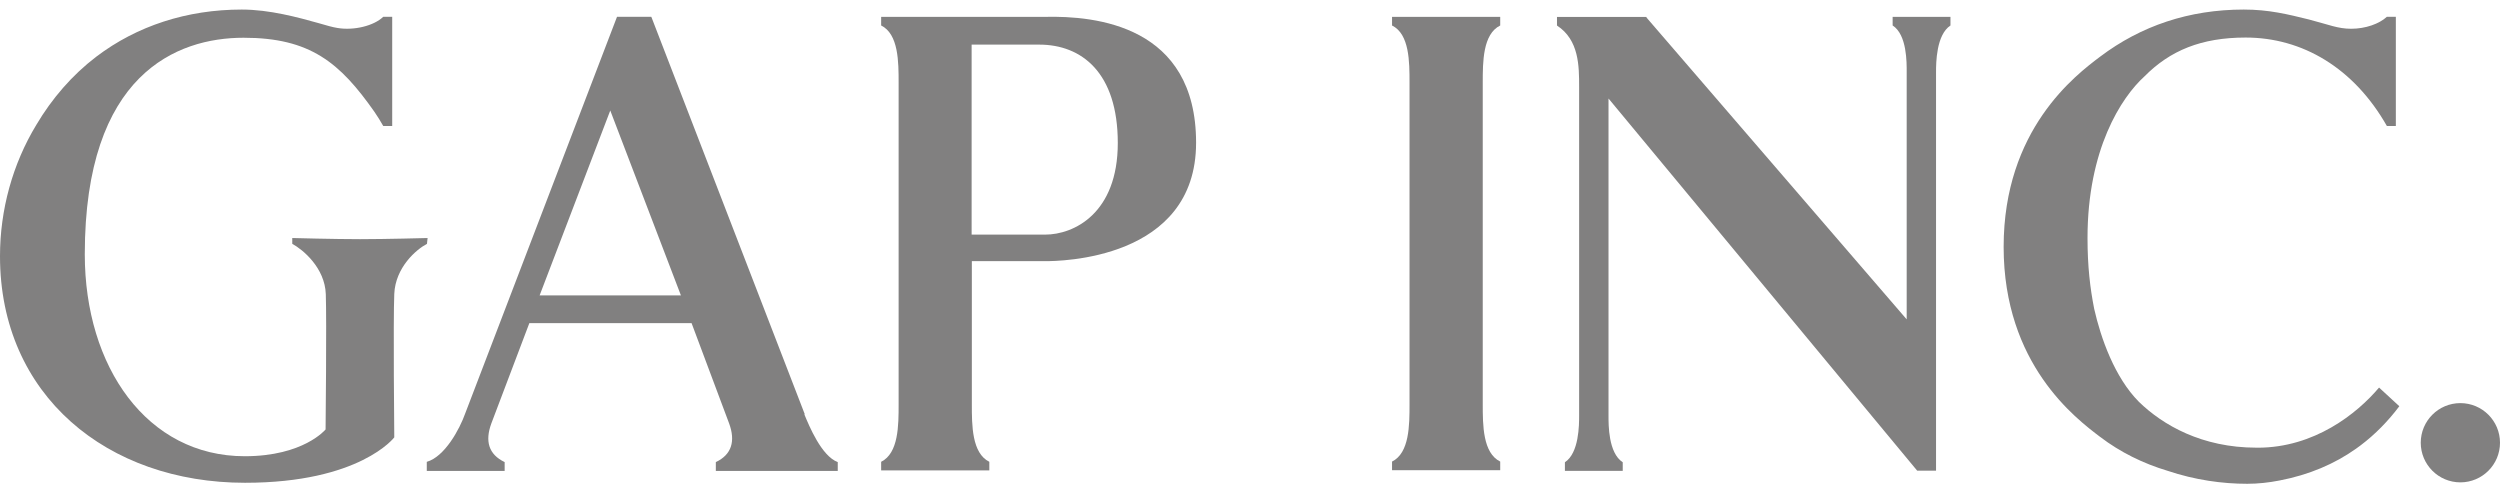 <?xml version="1.0" encoding="UTF-8"?>
<svg xmlns="http://www.w3.org/2000/svg" width="163" height="32" viewBox="0 0 163 32" fill="none">
  <g clip-path="url(#clip0_195_75)">
    <path fill-rule="evenodd" clip-rule="evenodd" d="M160.416 26.283C158.989 26.283 157.833 27.441 157.833 28.866C157.833 30.292 158.991 31.45 160.416 31.45C161.842 31.45 163 30.292 163 28.866C163 27.441 161.842 26.283 160.416 26.283Z" fill="#818080"></path>
    <path fill-rule="evenodd" clip-rule="evenodd" d="M123.402 1.662C124.343 2.27 124.316 4.096 124.316 4.69V20.823L107.368 1.163L107.337 1.103H101.515V1.665C102.959 2.607 102.959 4.311 102.959 5.663V27.1C102.959 27.693 102.959 29.532 102.032 30.139V30.701H105.802V30.139C104.86 29.531 104.875 27.692 104.875 27.1V6.423L124.999 30.687H126.23V4.69C126.23 4.098 126.243 2.27 127.17 1.662V1.1H123.4V1.662H123.402Z" fill="#818080"></path>
    <path fill-rule="evenodd" clip-rule="evenodd" d="M90.761 1.662C91.901 2.224 91.901 4.036 91.901 5.39V26.356C91.901 27.708 91.901 29.532 90.761 30.095V30.657H97.814V30.095C96.675 29.532 96.675 27.709 96.675 26.356V5.39C96.675 4.038 96.675 2.224 97.814 1.662V1.1H90.761V1.662Z" fill="#818080"></path>
    <path fill-rule="evenodd" clip-rule="evenodd" d="M147.2 29.188C147.187 29.188 147.176 29.188 147.165 29.188C147.15 29.188 147.135 29.188 147.119 29.188C143.569 29.187 141.025 27.723 139.454 26.196C137.875 24.604 136.974 22.053 136.541 20.136C136.274 18.787 136.106 17.363 136.106 15.522C136.106 9.741 138.303 6.355 139.822 4.978C141.488 3.296 143.524 2.448 146.416 2.448C150.109 2.448 153.469 4.423 155.625 8.216H156.209V1.094H155.625C155.128 1.555 154.231 1.875 153.295 1.875C152.426 1.875 151.857 1.612 150.541 1.27C149.148 0.926 147.913 0.623 146.293 0.623C142.721 0.623 139.59 1.687 136.93 3.693C135.334 4.895 130.637 8.436 130.637 16.096C130.637 23.755 135.349 27.287 136.93 28.487C138.251 29.489 139.731 30.218 141.328 30.697C143.121 31.299 144.902 31.543 146.52 31.543C147.227 31.543 147.928 31.464 148.607 31.332C150.565 30.959 152.215 30.243 153.606 29.26C153.717 29.183 153.819 29.108 153.913 29.036C154.876 28.309 155.71 27.45 156.436 26.486L155.115 25.269C153.675 26.974 150.89 29.19 147.2 29.19V29.188ZM155.566 8.109C155.545 8.073 155.535 8.054 155.566 8.109Z" fill="#818080"></path>
    <path fill-rule="evenodd" clip-rule="evenodd" d="M68.137 1.099H57.451V1.661C58.59 2.224 58.59 4.048 58.59 5.401V26.37C58.59 27.722 58.59 29.547 57.451 30.109V30.671H64.504V30.109C63.364 29.547 63.364 27.722 63.364 26.37V17.028H68.151C69.033 17.028 77.985 16.968 77.985 9.306C77.985 1.645 71.42 1.024 68.137 1.099ZM68.137 15.295H63.35V2.909H67.757C70.524 2.909 72.88 4.733 72.88 9.323C72.88 13.912 70.022 15.297 68.137 15.297V15.295Z" fill="#818080"></path>
    <path fill-rule="evenodd" clip-rule="evenodd" d="M52.45 27.024L52.465 26.993L42.495 1.171L42.464 1.096H40.229L30.334 26.95C29.97 27.983 28.997 29.777 27.826 30.112V30.706H32.903V30.128C31.855 29.627 31.611 28.76 32.036 27.606L34.513 21.069H45.091L47.538 27.606C47.964 28.762 47.705 29.643 46.672 30.128V30.706H54.621V30.128C53.557 29.733 52.752 27.758 52.448 27.027L52.45 27.024ZM35.198 19.258H35.184L39.789 7.205L44.395 19.258H35.2H35.198Z" fill="#818080"></path>
    <path fill-rule="evenodd" clip-rule="evenodd" d="M27.878 15.519C27.878 15.519 25.145 15.594 23.476 15.594C21.806 15.594 19.056 15.519 19.056 15.519V15.898C19.755 16.277 21.182 17.463 21.242 19.178C21.303 20.909 21.228 28 21.228 28C21.228 28 19.8 29.746 15.958 29.746C9.581 29.746 5.528 23.916 5.528 16.581C5.528 4.813 11.541 2.461 15.883 2.461C20.226 2.461 22.163 4.086 24.411 7.289C24.623 7.593 24.806 7.897 24.988 8.216H25.572V1.094H24.988C24.381 1.686 23.067 2.005 22.003 1.823C21.698 1.777 21.273 1.656 20.757 1.504C19.451 1.14 17.584 0.623 15.762 0.623C12.193 0.623 8.928 1.686 6.286 3.69C4.707 4.89 3.386 6.424 2.369 8.139C0.821 10.691 0 13.681 0 16.702C0 25.783 7.001 31.477 15.975 31.477C23.476 31.477 25.707 28.516 25.707 28.516C25.707 28.516 25.632 20.894 25.707 19.163C25.782 17.432 27.141 16.263 27.839 15.898L27.878 15.519Z" fill="#818080"></path>
  </g>
  <defs>
    <clipPath id="clip0_195_75">
      <rect width="163" height="32" fill="white"></rect>
    </clipPath>
  </defs>
</svg>